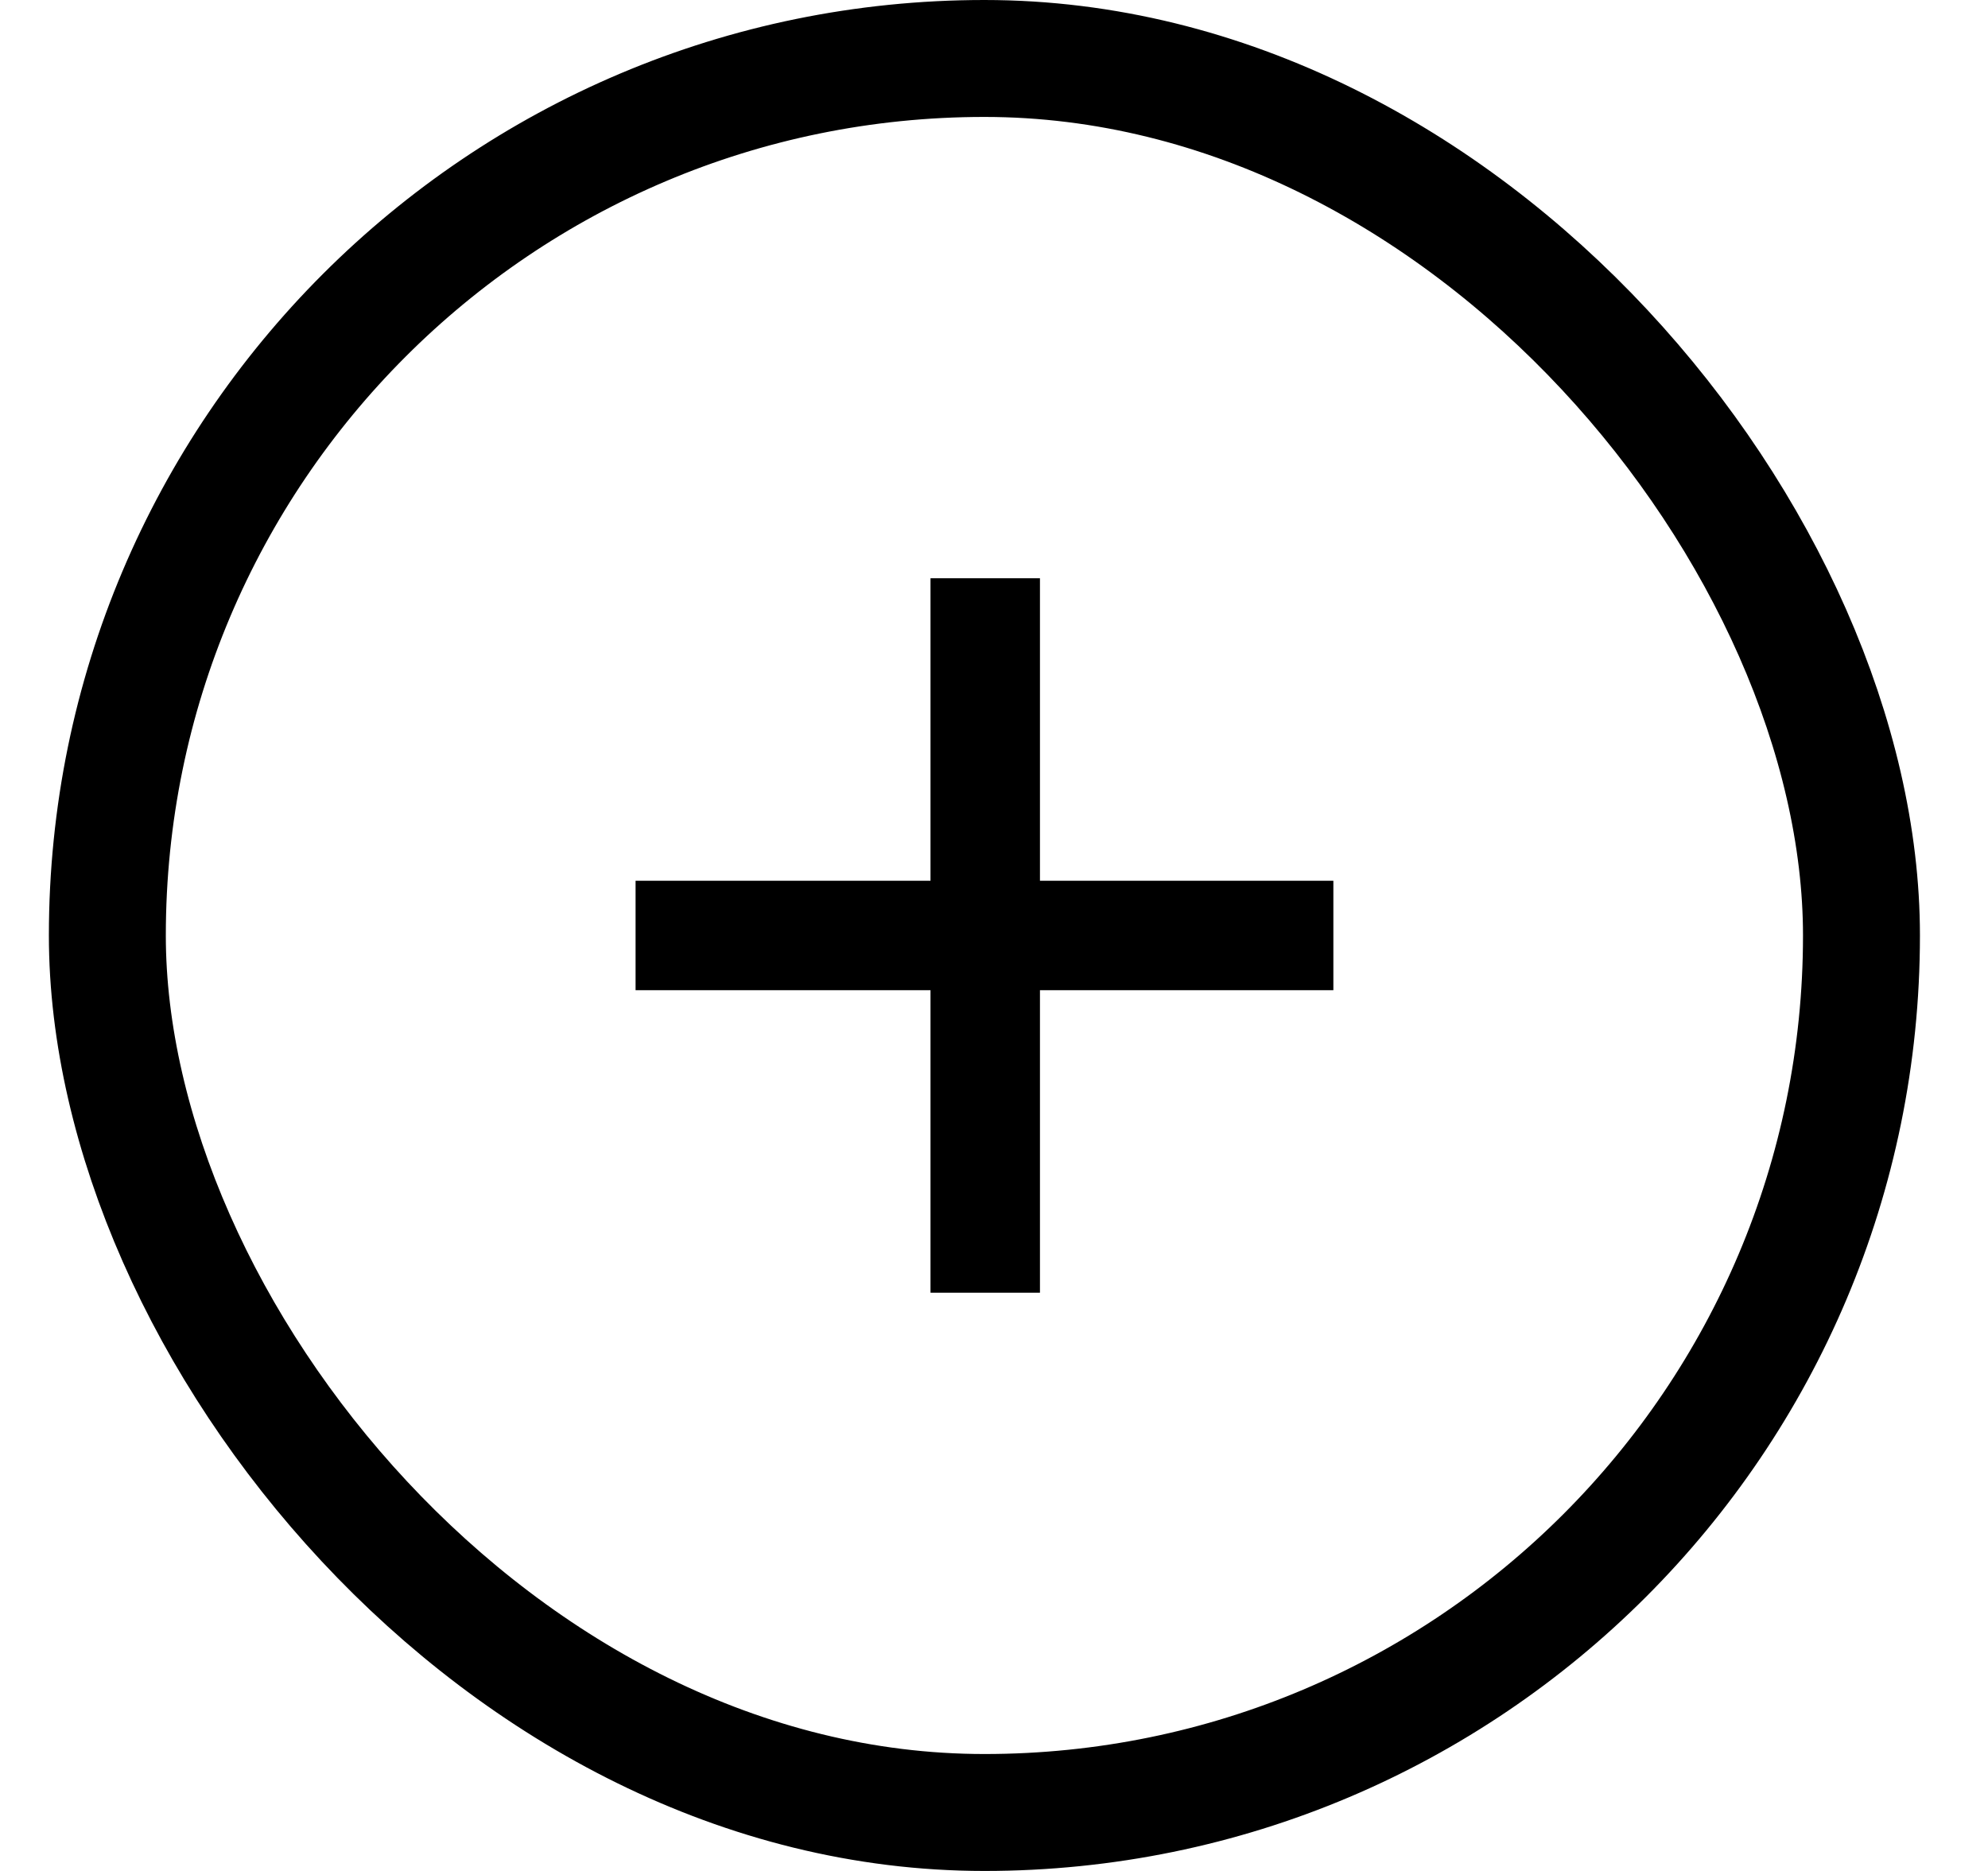 <svg width="17" height="16" viewBox="0 0 17 16" fill="none" xmlns="http://www.w3.org/2000/svg">
<rect x="0.918" y="0.5" width="15" height="15" rx="7.5" stroke="black"/>
<path d="M5.435 8.468V7.532H7.957V4.945H8.893V7.532H11.402V8.468H8.893V11.055H7.957V8.468H5.435Z" fill="black"/>
</svg>
